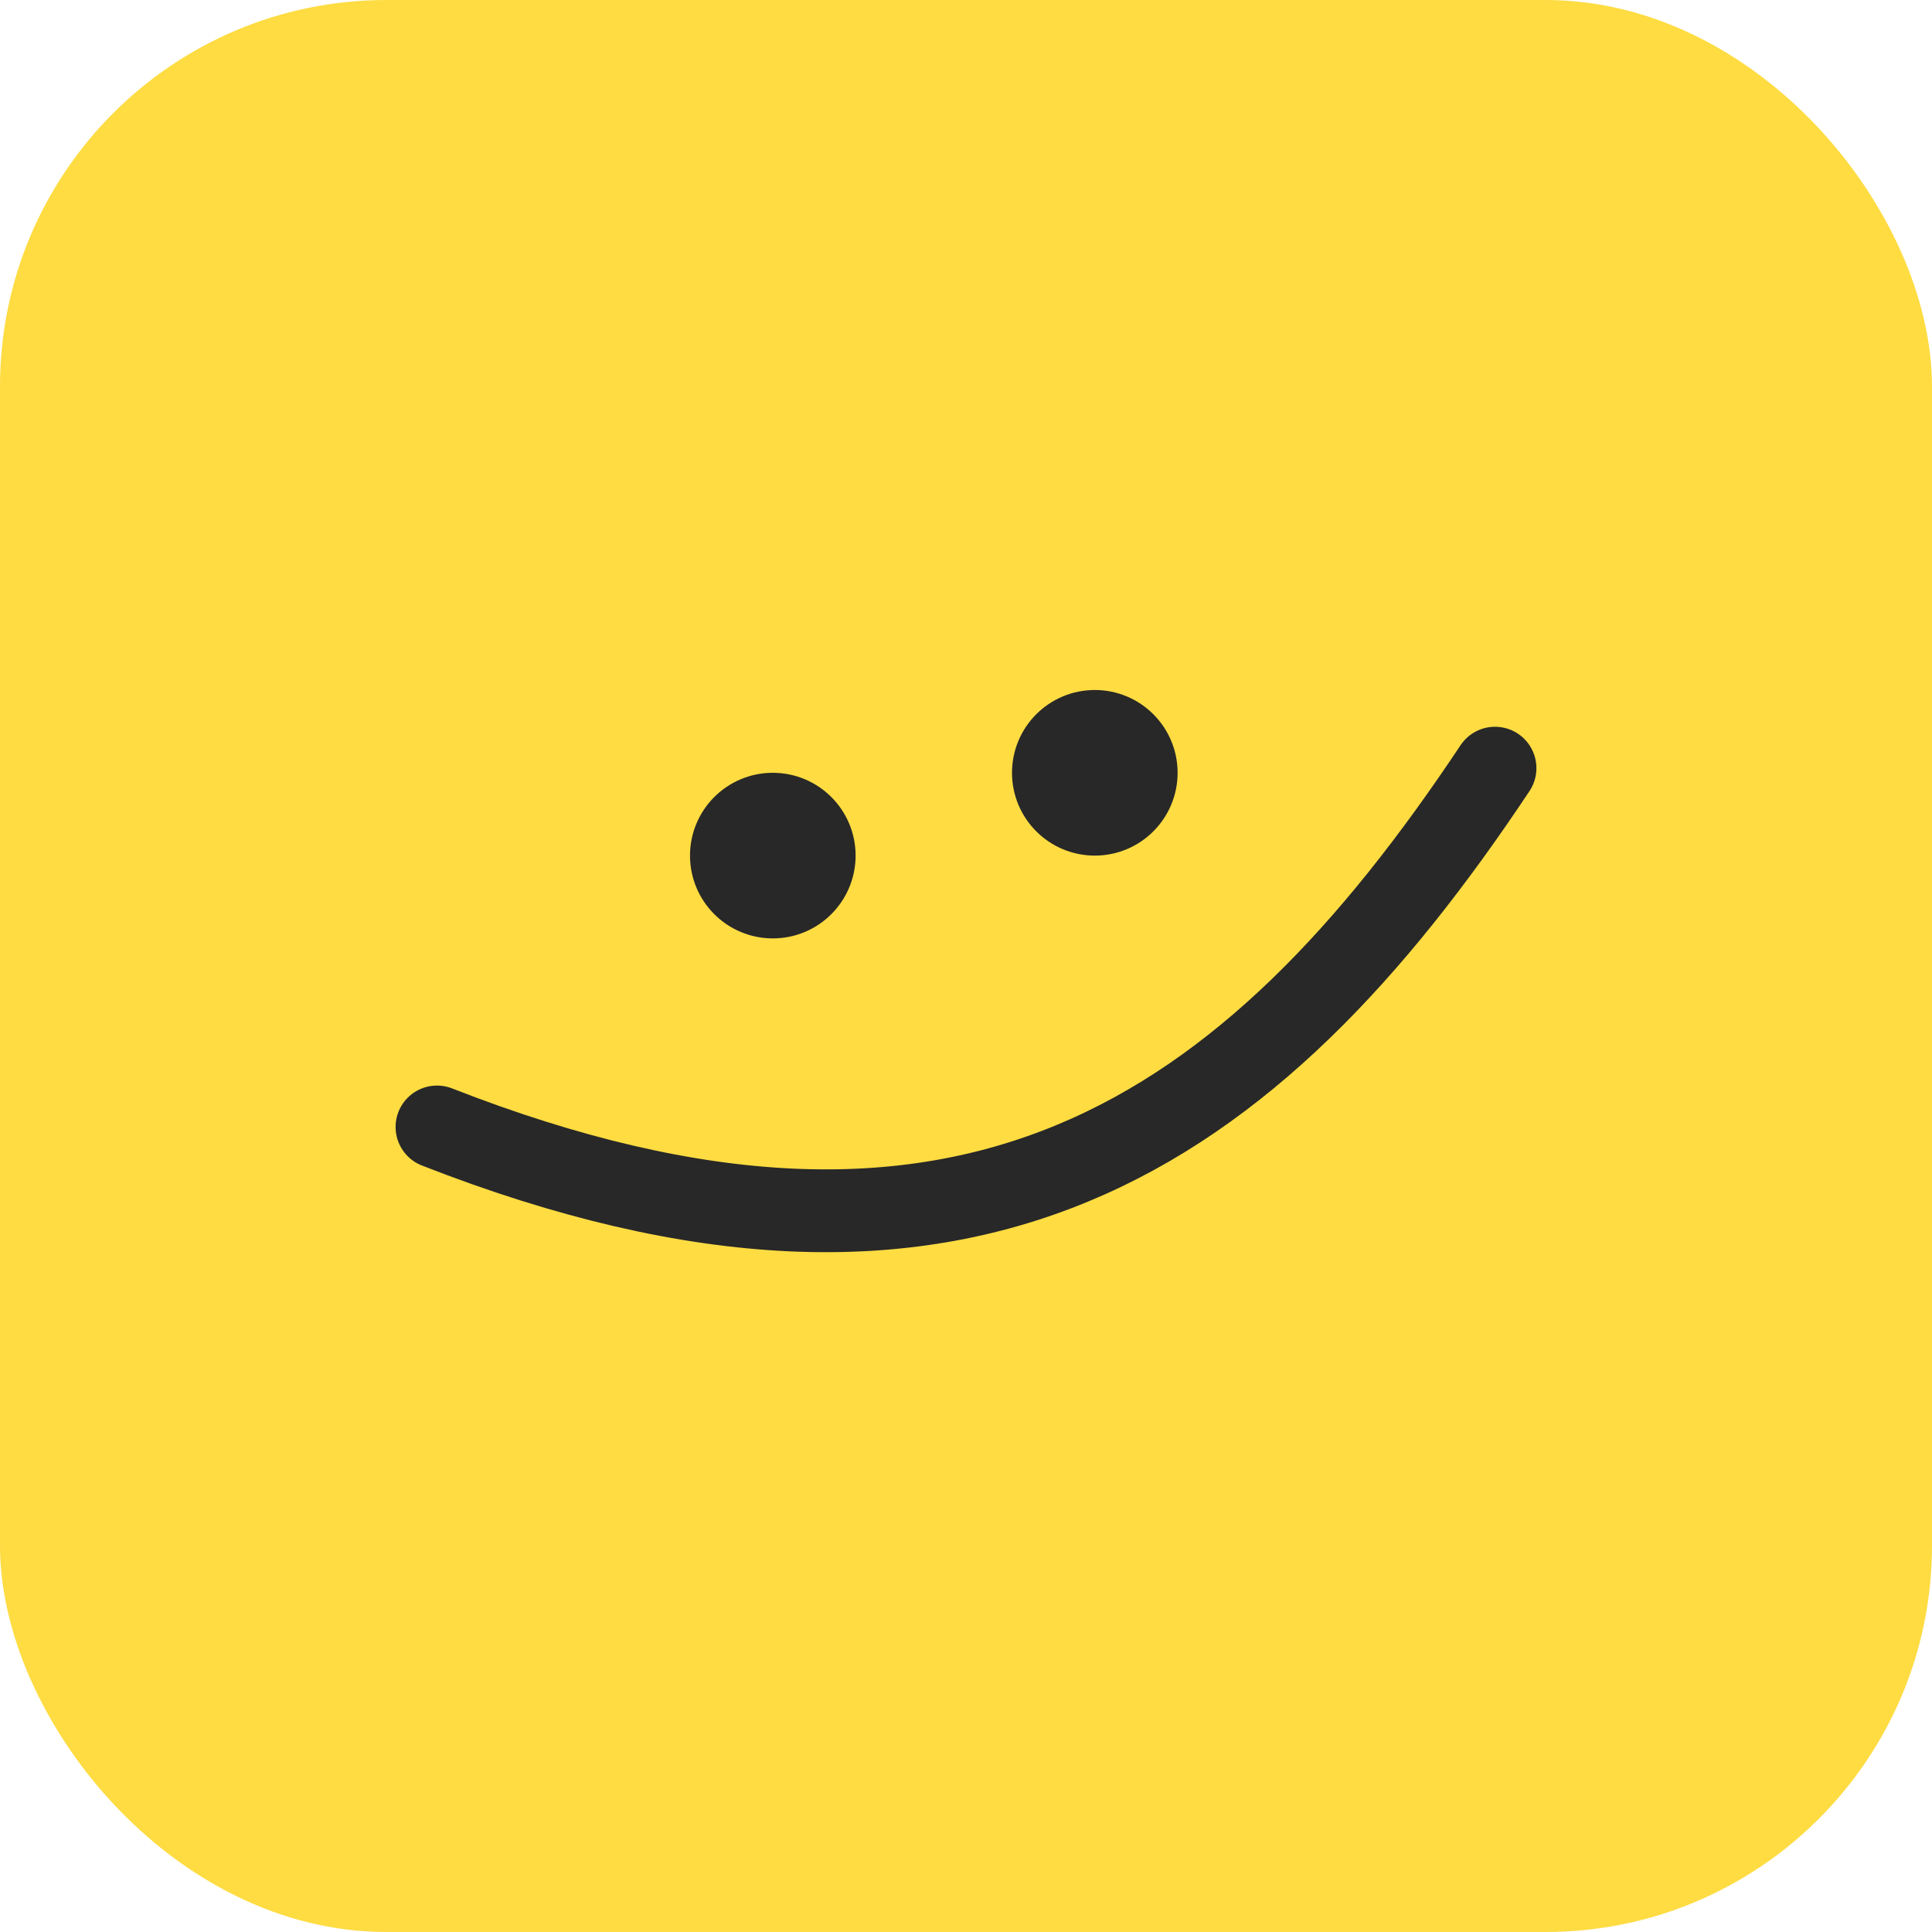 <svg width="70" height="70" viewBox="0 0 70 70" fill="none" xmlns="http://www.w3.org/2000/svg">
<rect width="70" height="70" rx="14" fill="#FEDC42"/>
<circle cx="28" cy="31" r="2" fill="#282828" stroke="#282828" stroke-width="2"/>
<circle cx="39.667" cy="28" r="2" fill="#282828" stroke="#282828" stroke-width="2"/>
<path d="M15.833 40.832C35 48.332 45.301 41.165 54.167 27.832" stroke="#282828" stroke-width="3" stroke-linecap="round" stroke-linejoin="round"/>
</svg>
